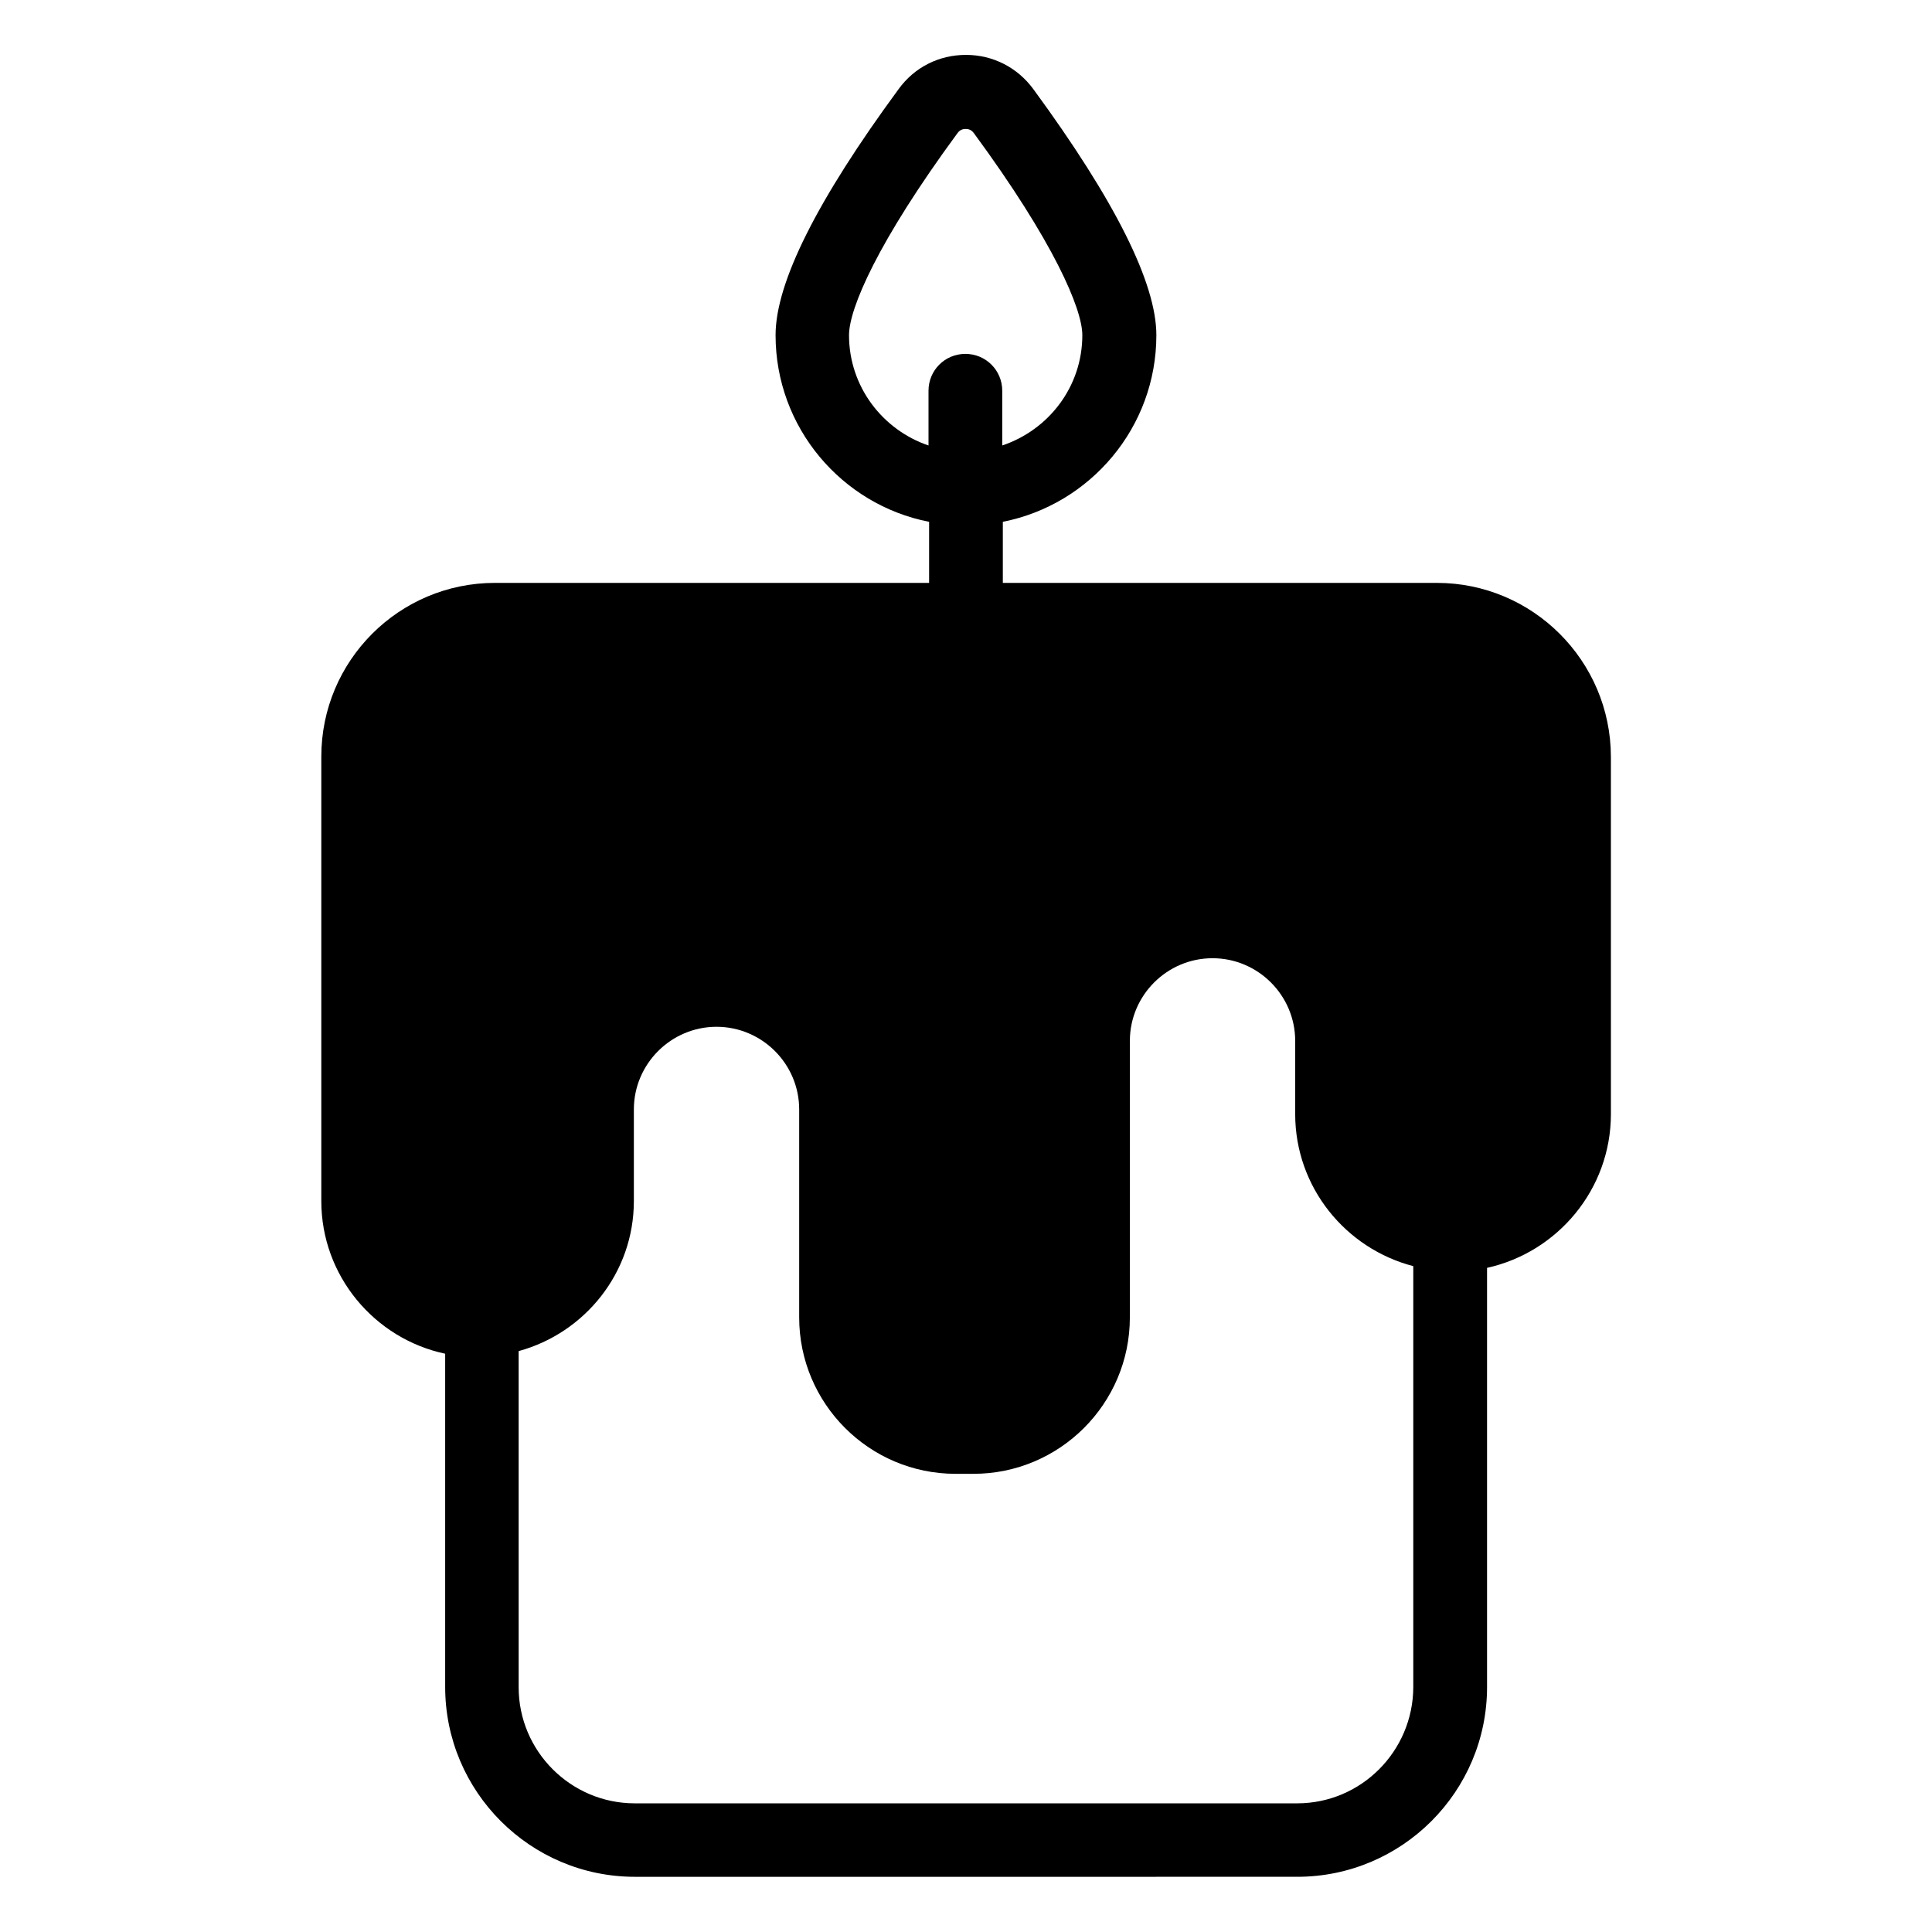 <?xml version="1.0" encoding="UTF-8"?>
<!-- Uploaded to: ICON Repo, www.iconrepo.com, Generator: ICON Repo Mixer Tools -->
<svg fill="#000000" width="800px" height="800px" version="1.1" viewBox="144 144 512 512" xmlns="http://www.w3.org/2000/svg">
 <path d="m524.8 298.47h-115.04v-16.184c23.207-4.582 40.688-25.039 40.688-49.465 0-13.816-10.992-35.727-32.594-65.191-4.199-5.723-10.688-9.082-17.863-9.082s-13.664 3.281-17.863 9.082c-21.602 29.391-32.594 51.297-32.594 65.191 0 24.504 17.559 44.961 40.688 49.465v16.184h-115.04c-25.418 0-46.031 20.609-46.031 46.031v117.79c0 19.848 14.121 36.488 32.824 40.457v88.32c0 27.711 22.52 50.305 50.305 50.305l175.5-0.004c27.711 0 50.305-22.52 50.305-50.305v-111.07c18.703-4.121 32.824-20.84 32.824-40.762l-0.004-94.73c-0.074-25.422-20.762-46.031-46.105-46.031zm-155.8-65.648c0-7.023 7.559-24.734 28.777-53.586 0.688-0.918 1.527-1.07 2.137-1.07s1.449 0.152 2.137 1.07c21.223 28.855 28.777 46.641 28.777 53.586 0 13.664-8.93 25.113-21.223 29.234v-14.504c0-5.418-4.352-9.77-9.77-9.77s-9.77 4.352-9.77 9.77v14.504c-12.137-4.117-21.066-15.57-21.066-29.234zm118.78 389.08h-175.57c-16.945 0-30.762-13.816-30.762-30.762l-0.004-89.082c17.559-4.809 30.535-20.762 30.535-39.77v-24.273c0-12.062 9.848-21.906 21.906-21.906 12.062 0 21.906 9.848 21.906 21.906v55.113c0 22.824 18.551 41.449 41.449 41.449h4.734c22.824 0 41.449-18.551 41.449-41.449l0.004-73.285c0-12.062 9.848-21.906 21.906-21.906 12.062 0 21.906 9.848 21.906 21.906v19.391c0 19.391 13.359 35.648 31.297 40.305v111.6c-0.074 16.945-13.812 30.762-30.758 30.762z"/>
</svg>